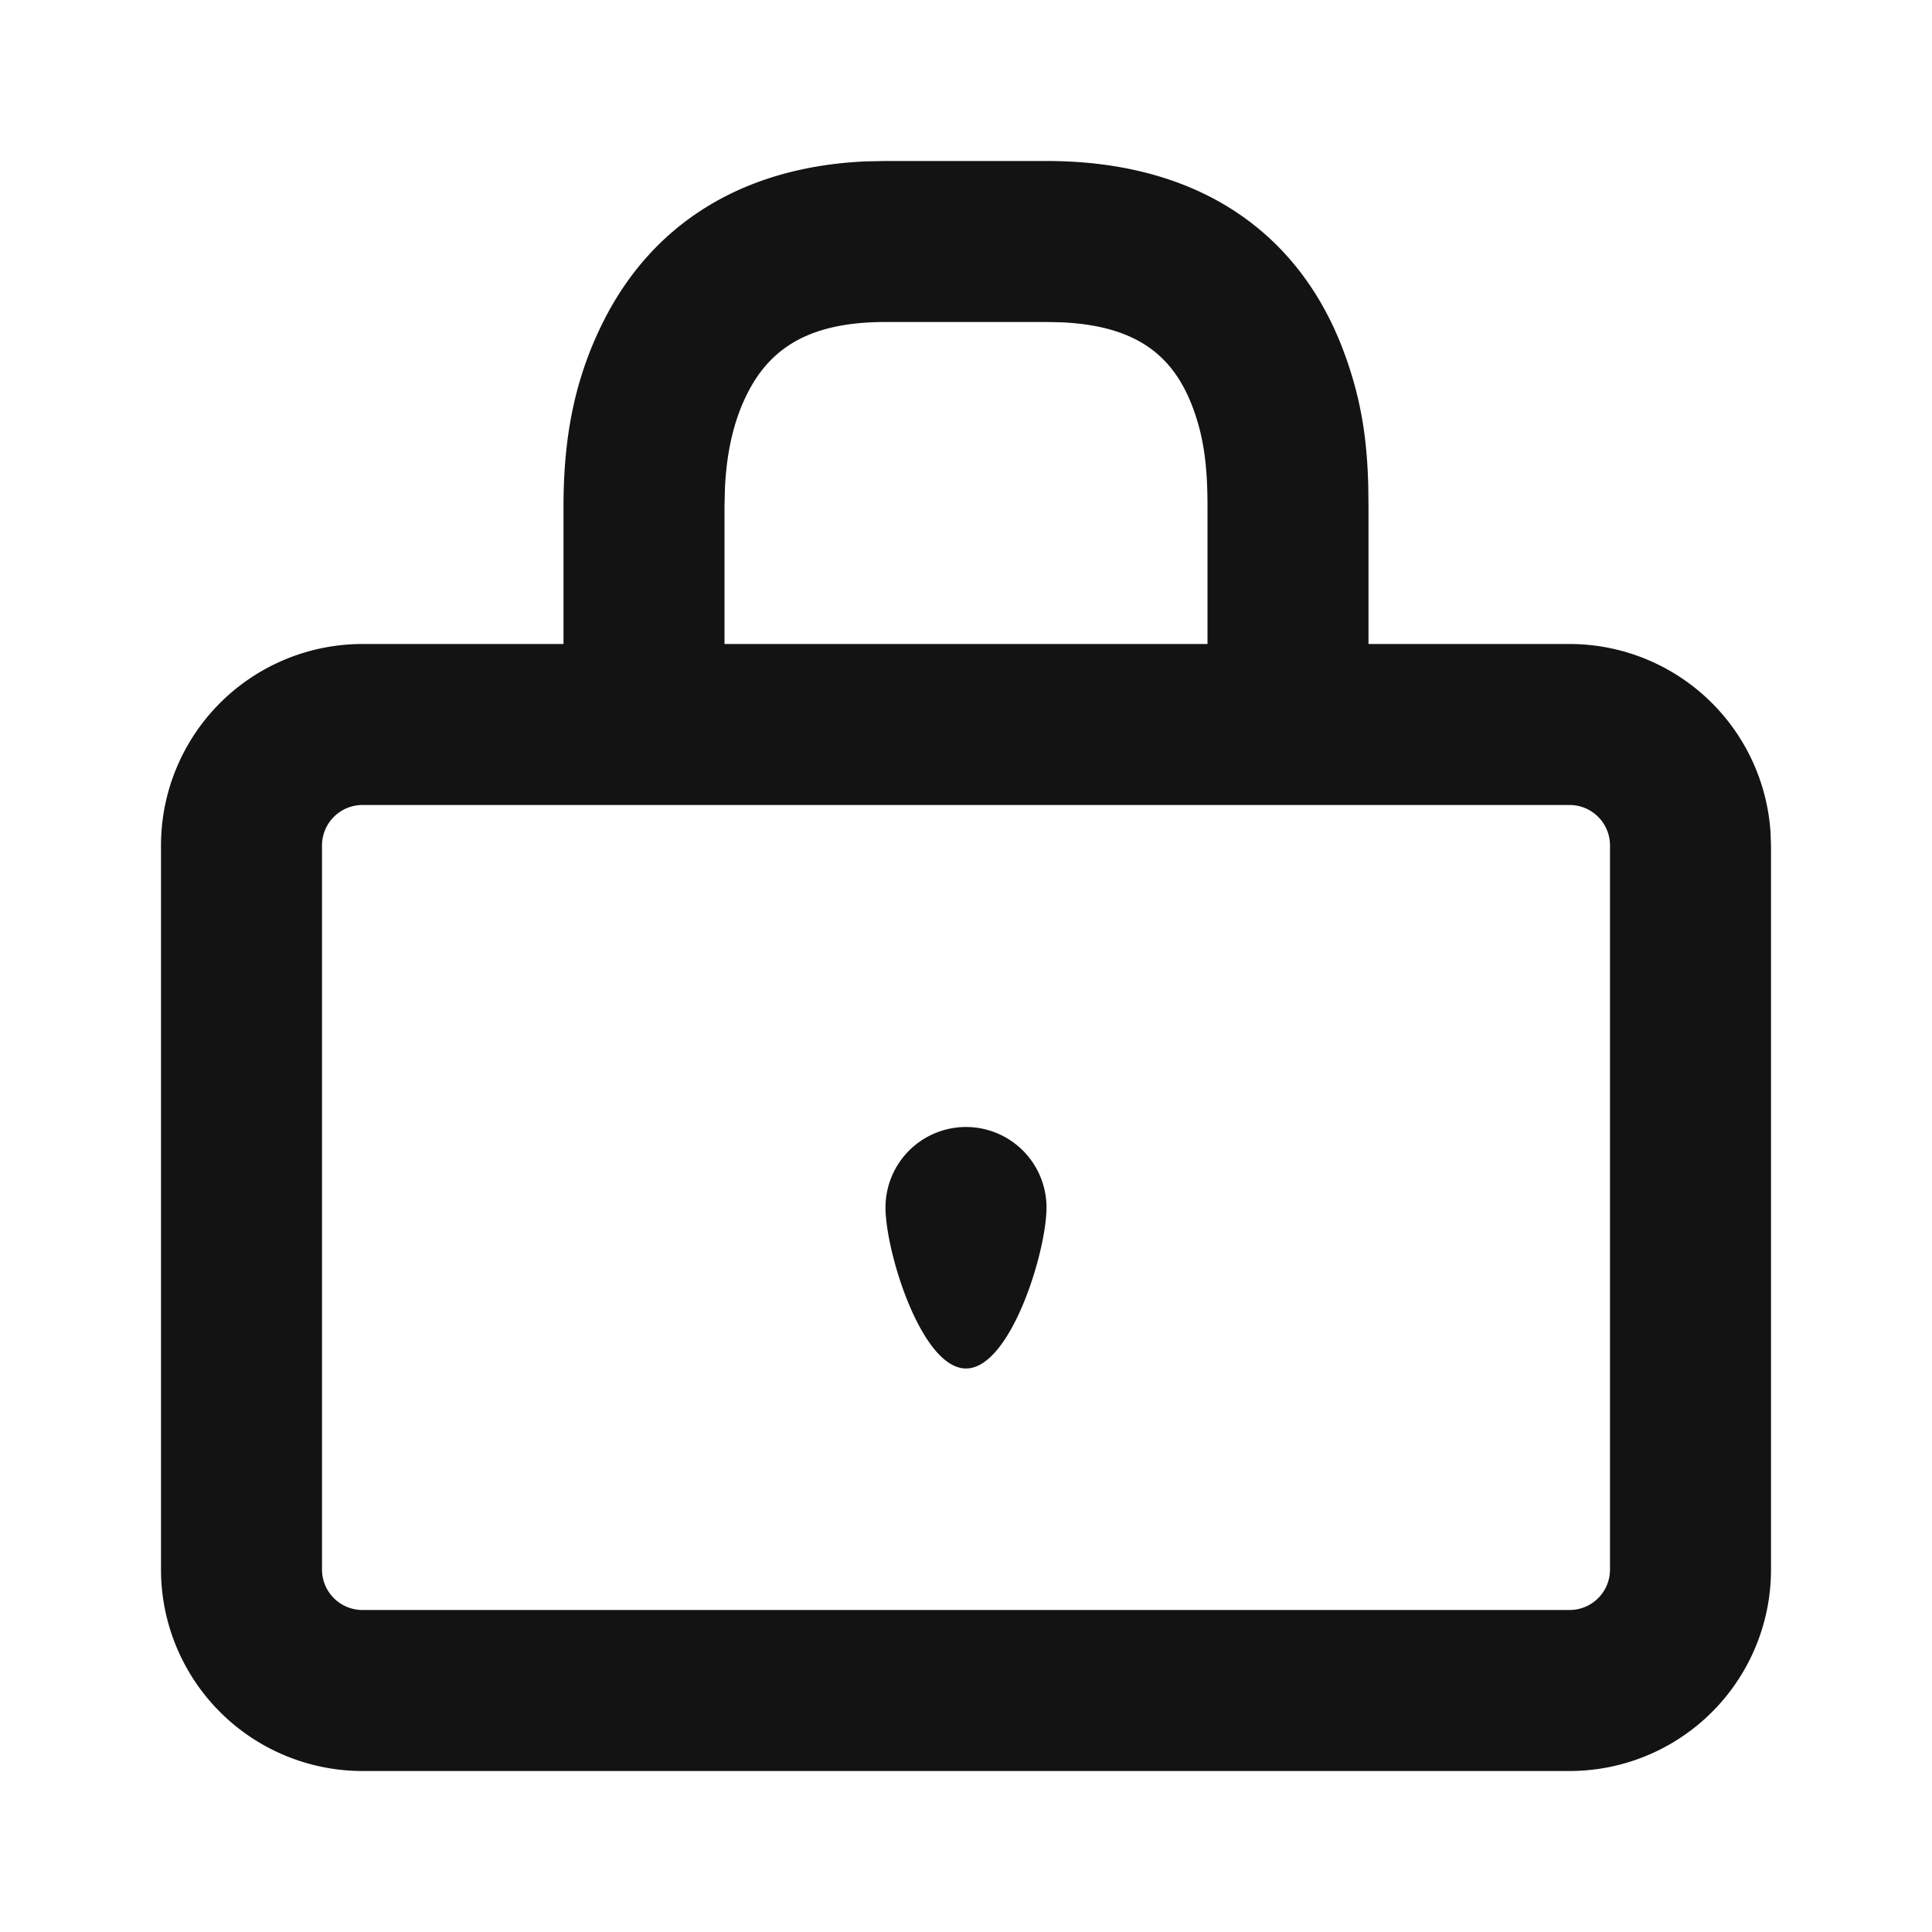 <svg width="24" height="24" viewBox="0 0 24 24" xmlns="http://www.w3.org/2000/svg">
    <path d="M13 2c1.911 0 3.146.908 3.69 2.361.217.58.292 1.084.307 1.676l.003.26V8h2.497a2.503 2.503 0 0 1 2.497 2.338l.006.165v8.994A2.502 2.502 0 0 1 19.497 22H4.504A2.503 2.503 0 0 1 2 19.497v-8.994A2.503 2.503 0 0 1 4.504 8H7V6.297c0-.81.118-1.57.513-2.338.598-1.164 1.69-1.884 3.239-1.954L11 2h2zm6.497 8H4.504a.503.503 0 0 0-.504.503v8.994c0 .278.225.503.504.503h14.993a.502.502 0 0 0 .503-.503v-8.994a.502.502 0 0 0-.503-.503zM12 14a1 1 0 0 1 1 1c0 .552-.448 2-1 2s-1-1.448-1-2a1 1 0 0 1 1-1zm1-10h-2c-.923 0-1.418.308-1.709.874-.185.36-.267.768-.286 1.203L9 6.297V8h6V6.297c0-.487-.04-.854-.183-1.235-.243-.648-.7-1.014-1.626-1.058L13 4z" fill="#131313" fill-rule="nonzero"/>
</svg>
